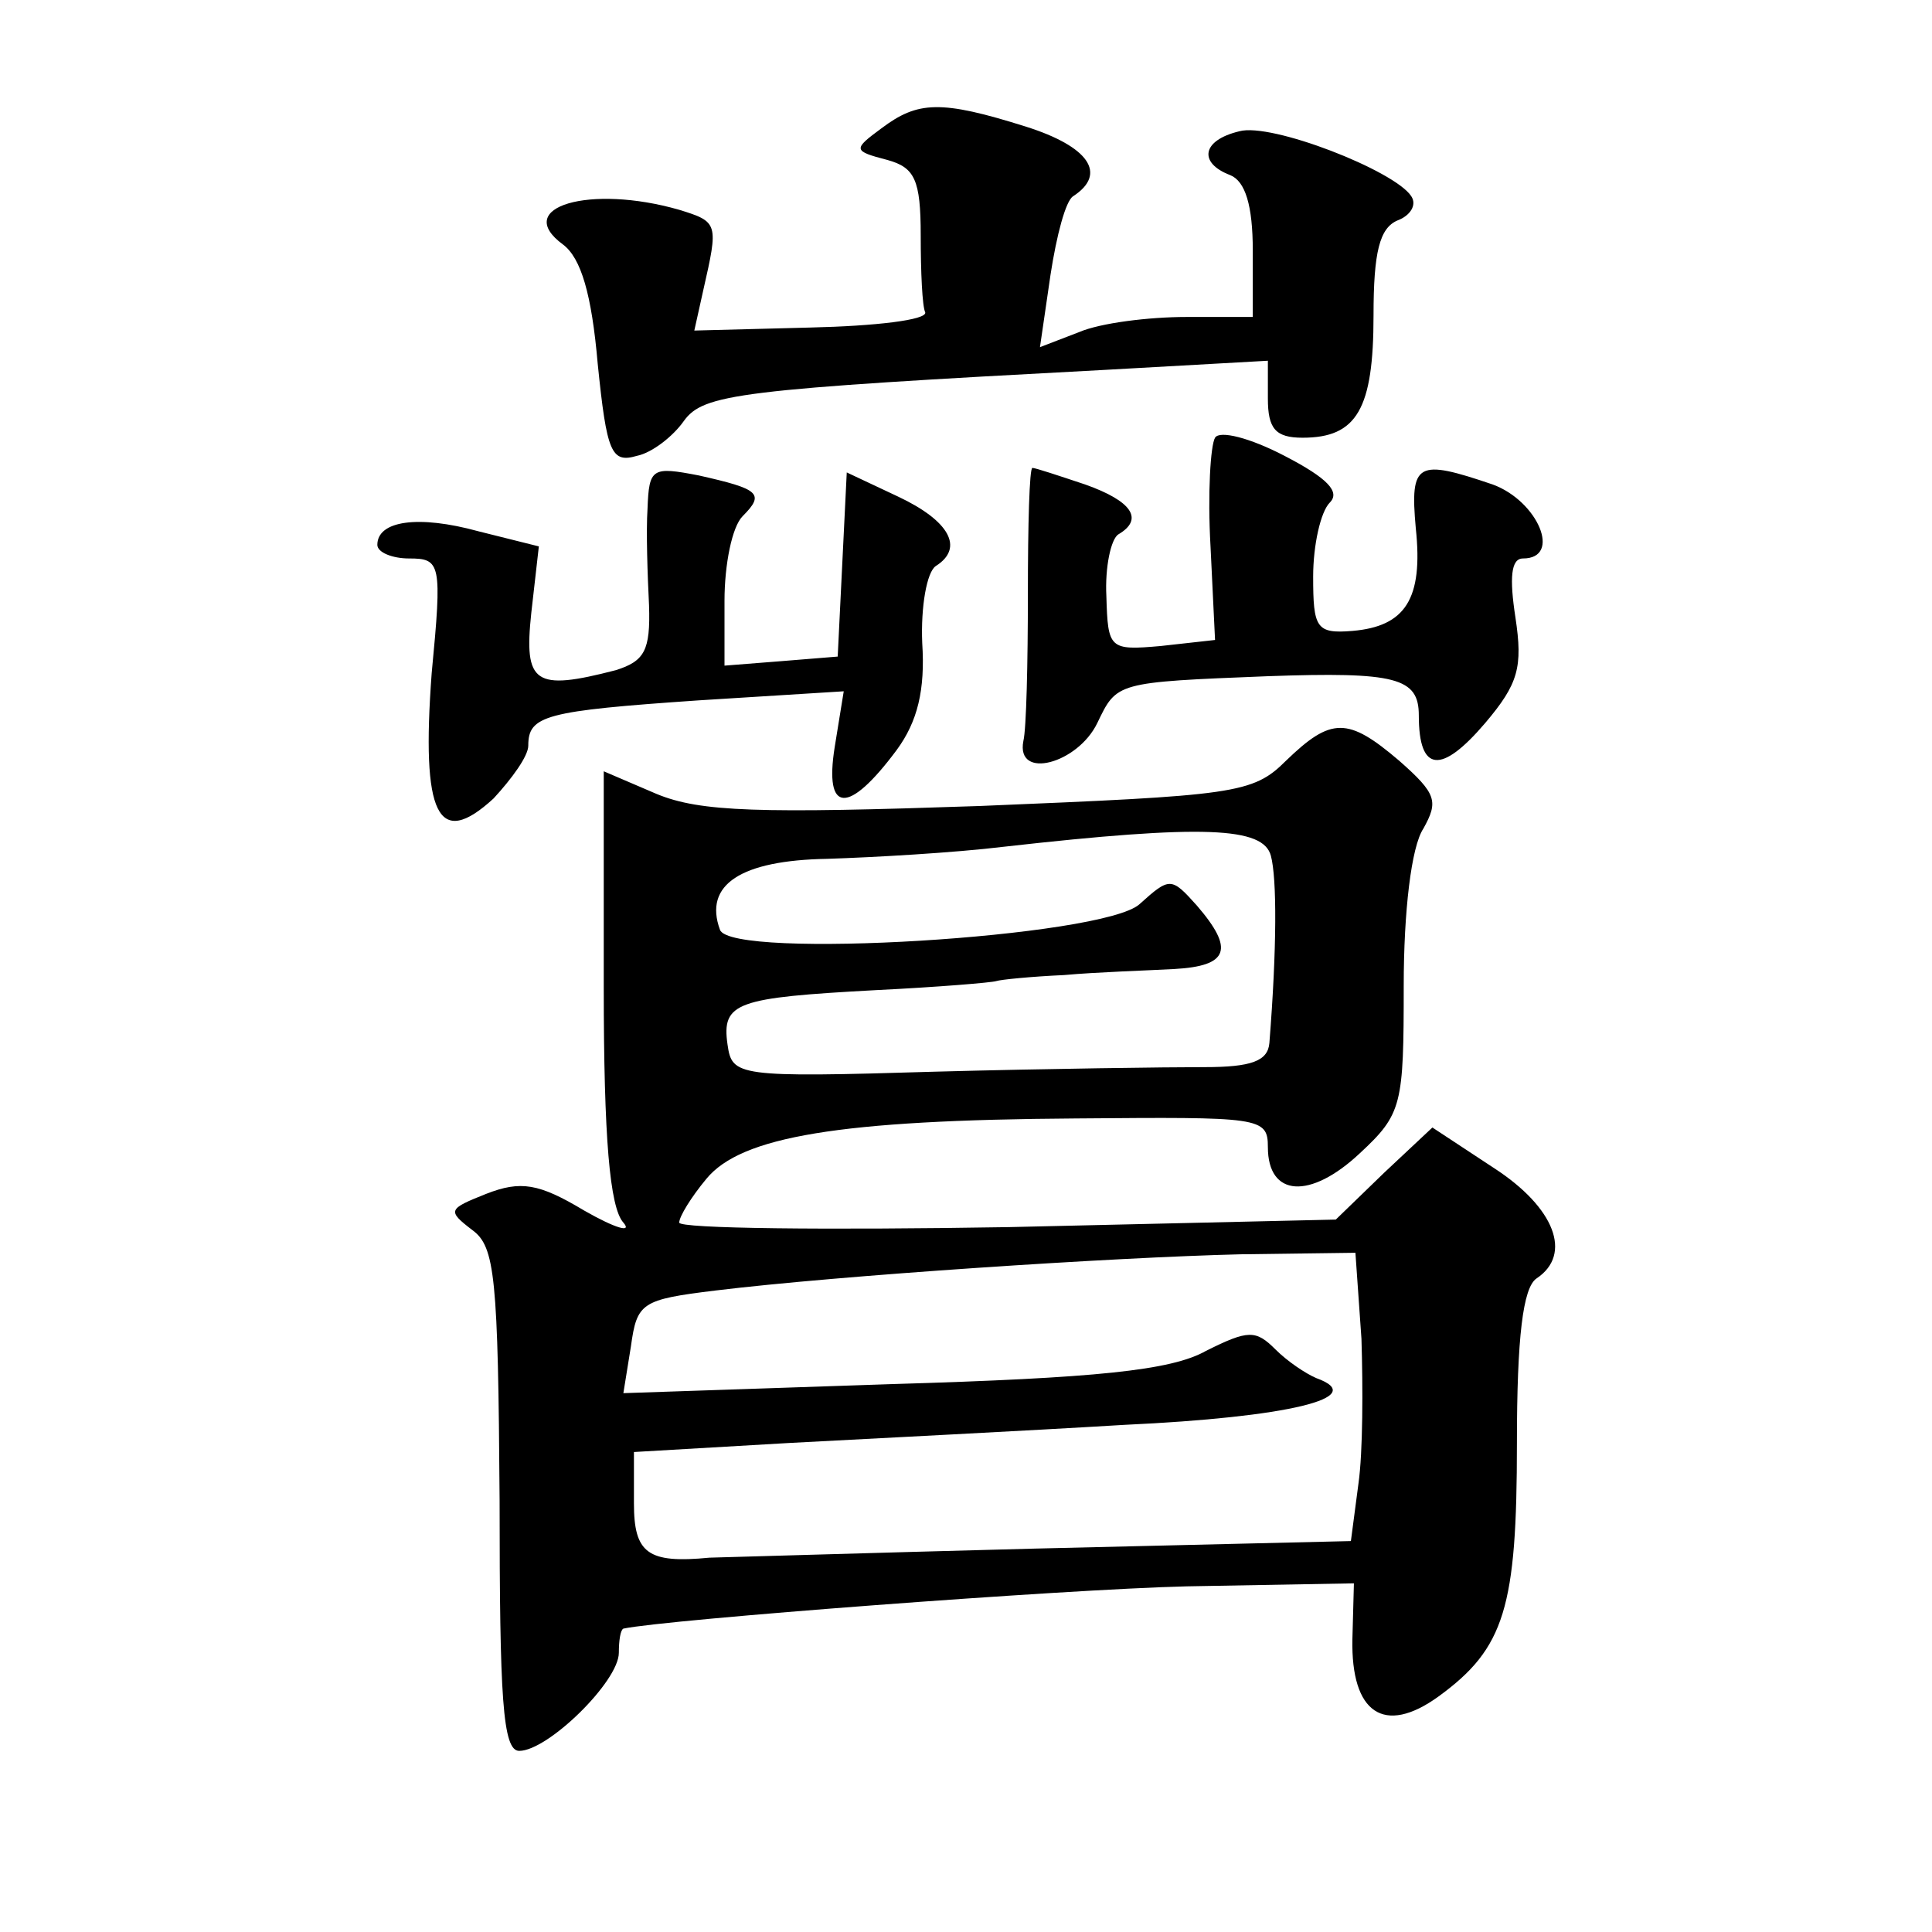<?xml version="1.0" standalone="no"?>
<!DOCTYPE svg PUBLIC "-//W3C//DTD SVG 20010904//EN"
 "http://www.w3.org/TR/2001/REC-SVG-20010904/DTD/svg10.dtd">
<svg version="1.0" xmlns="http://www.w3.org/2000/svg"
 width="128pt" height="128pt" viewBox="0 0 128 128"
 preserveAspectRatio="xMidYMid meet">
<g transform="translate(0,128) scale(0.1,-0.1)"
fill="#0" stroke="none">
<path d="M584 1195 c-19 -14 -19 -15 4 -21 18 -5 22 -13 22 -50 0 -24 1 -47 3 -51
1 -5 -33 -9 -76 -10 l-77 -2 6 27 c10 44 10 45 -16 53 -59 17 -111 2 -77 -23 12
-9 19 -33 23 -79 6 -59 9 -66 26 -61 10 2 24 13 31 23 13 18 35 21 280 34 l107
6 0 -25 c0 -20 5 -26 23 -26 36 0 47 19 47 81 0 42 4 58 16 63 8 3 13 10 9 16 -11
17 -93 49 -114 43 -25 -6 -27 -21 -6 -29 10 -4 15 -20 15 -50 l0 -44 -44 0 c-25
0 -57 -4 -71 -10 l-26 -10 7 48 c4 26 10 49 15 52 23 15 10 33 -31 46 -57 18 -72
17 -96 -1z M805 990 c-3 -5 -5 -37 -3 -72 l3 -62 -36 -4 c-34 -3 -35 -2 -36 33
-1 19 3 38 8 41 17 10 9 22 -22 33 -18 6 -33 11 -35 11 -2 0 -3 -38 -3 -83 0 -46
-1 -90 -3 -98 -5 -26 36 -15 49 12 13 27 12 27 113 31 85 3 100 -1 100 -26 0 -38
15 -39 44 -5 22 26 25 37 20 70 -4 26 -3 39 5 39 26 0 10 38 -20 49 -50 17 -55
15 -51 -29 5 -47 -7 -65 -42 -68 -24 -2 -26 2 -26 36 0 21 5 43 11 49 7 7 -1 16
-30 31 -23 12 -43 17 -46 12z M429 943 c-1 -15 0 -44 1 -64 1 -30 -3 -37 -22 -43
-54 -14 -61 -9 -56 38 l5 44 -40 10 c-40 11 -67 7 -67 -9 0 -5 10 -9 21 -9 21 0
22 -3 15 -76 -7 -94 4 -117 41 -83 12 13 23 28 23 35 0 20 11 23 113 30 l96 6 -6
-37 c-7 -44 9 -45 41 -2 14 19 19 40 17 71 -1 24 3 47 9 51 19 12 9 30 -25 46 l-34
16 -3 -61 -3 -61 -37 -3 -38 -3 0 43 c0 24 5 49 12 56 15 15 11 18 -29 27 -31 6
-33 5 -34 -22z M852 776 c-22 -22 -34 -23 -203 -30 -146 -5 -185 -4 -214 8 l-35
15 0 -143 c0 -100 4 -146 13 -156 6 -7 -5 -4 -26 8 -30 18 -42 20 -65 11 -25 -10
-26 -11 -9 -24 15 -11 17 -31 18 -179 0 -131 2 -166 13 -166 19 0 66 46 66 65 0
8 1 15 3 16 28 6 291 26 373 28 l111 2 -1 -37 c-1 -49 21 -64 57 -38 44 32 52 59
52 168 0 70 4 103 13 109 24 16 12 47 -28 73 l-41 27 -32 -30 -32 -31 -217 -5 c-120
-2 -218 -1 -218 3 0 4 8 17 18 29 23 28 88 39 245 40 122 1 127 1 127 -19 0 -33
28 -35 61 -4 28 26 29 32 29 111 0 49 5 92 13 104 10 18 9 23 -16 45 -34 29 -45
29 -75 0z m-10 -63 c4 -15 4 -61 -1 -124 -1 -12 -12 -16 -43 -16 -24 0 -104 -1
-178 -3 -132 -4 -135 -3 -138 18 -4 28 6 31 98 36 41 2 77 5 80 6 3 1 23 3 45 4
22 2 55 3 73 4 36 2 40 13 15 42 -17 19 -18 19 -38 1 -24 -22 -271 -37 -278 -17
-11 30 14 46 71 47 31 1 84 4 117 8 133 15 172 13 177 -6z m60 -320 c1 -32 1 -75
-2 -96 l-5 -38 -210 -5 c-115 -3 -212 -6 -215 -6 -41 -4 -50 3 -50 36 l0 34 103
6 c56 3 156 8 222 12 108 5 163 18 127 31 -7 3 -19 11 -27 19 -13 13 -18 13 -46
-1 -23 -13 -73 -18 -208 -22 l-178 -6 5 31 c4 29 7 31 56 37 82 10 264 22 348 24
l76 1 4 -57z"/>
</g>
</svg>
